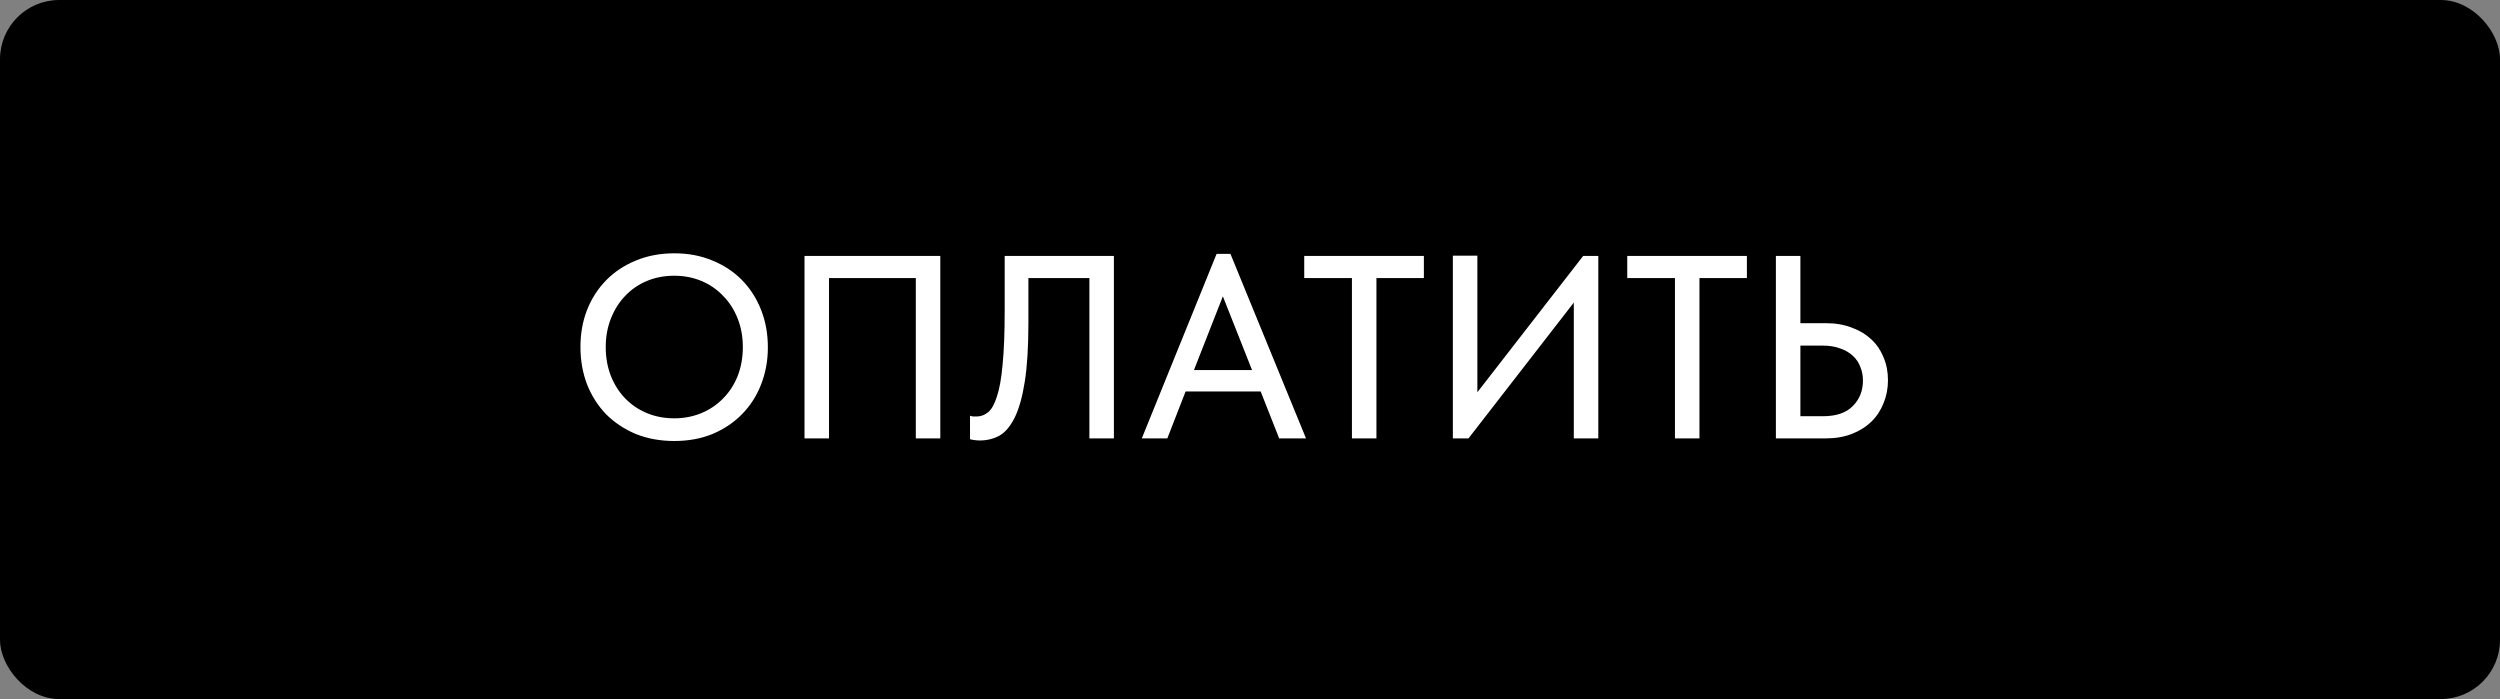 <?xml version="1.0" encoding="UTF-8"?> <svg xmlns="http://www.w3.org/2000/svg" width="211" height="59" viewBox="0 0 211 59" fill="none"><rect x="0" y="0" width="211" height="59" fill="#808080" stroke="none"/><rect width="211" height="59" rx="5" fill="black"></rect><path d="M56.91 35.306C57.731 35.306 58.494 35.159 59.198 34.866C59.902 34.573 60.511 34.162 61.024 33.634C61.552 33.106 61.963 32.475 62.256 31.742C62.549 30.994 62.696 30.18 62.696 29.3C62.696 28.42 62.549 27.613 62.256 26.88C61.963 26.132 61.552 25.494 61.024 24.966C60.511 24.423 59.902 24.005 59.198 23.712C58.494 23.419 57.731 23.272 56.91 23.272C56.074 23.272 55.304 23.419 54.6 23.712C53.896 24.005 53.287 24.423 52.774 24.966C52.261 25.494 51.857 26.132 51.564 26.88C51.271 27.613 51.124 28.42 51.124 29.3C51.124 30.18 51.271 30.994 51.564 31.742C51.857 32.475 52.261 33.106 52.774 33.634C53.287 34.162 53.896 34.573 54.6 34.866C55.304 35.159 56.074 35.306 56.91 35.306ZM56.91 37.22C55.722 37.22 54.637 37.022 53.654 36.626C52.686 36.215 51.85 35.658 51.146 34.954C50.457 34.235 49.921 33.392 49.54 32.424C49.173 31.456 48.99 30.407 48.99 29.278C48.99 28.163 49.173 27.129 49.54 26.176C49.921 25.208 50.457 24.372 51.146 23.668C51.85 22.949 52.686 22.392 53.654 21.996C54.637 21.585 55.722 21.38 56.91 21.38C58.098 21.38 59.176 21.585 60.144 21.996C61.112 22.392 61.941 22.942 62.63 23.646C63.319 24.35 63.855 25.186 64.236 26.154C64.617 27.122 64.808 28.178 64.808 29.322C64.808 30.437 64.617 31.478 64.236 32.446C63.869 33.399 63.334 34.235 62.63 34.954C61.941 35.658 61.112 36.215 60.144 36.626C59.176 37.022 58.098 37.22 56.91 37.22ZM67.9 21.6H79.362V37H77.294V23.47H69.969V37H67.9V21.6ZM82.705 37.176C82.5 37.176 82.324 37.161 82.177 37.132C82.045 37.117 81.942 37.095 81.869 37.066V35.086C81.942 35.115 82.031 35.137 82.133 35.152C82.236 35.152 82.331 35.152 82.419 35.152C82.771 35.152 83.094 35.035 83.387 34.8C83.68 34.565 83.93 34.125 84.135 33.48C84.355 32.835 84.516 31.933 84.619 30.774C84.737 29.601 84.795 28.083 84.795 26.22V21.6H94.013V37H91.945V23.47H86.797V27.232C86.797 29.271 86.695 30.935 86.489 32.226C86.284 33.517 85.998 34.529 85.631 35.262C85.264 35.995 84.832 36.501 84.333 36.78C83.835 37.044 83.292 37.176 82.705 37.176ZM102.682 21.424H103.848L110.228 37H107.962L106.4 33.04H100.064L98.523 37H96.368L102.682 21.424ZM100.768 31.236H105.674L103.21 25.01L100.768 31.236ZM114.103 23.47H110.077V21.6H120.175V23.47H116.171V37H114.103V23.47ZM122.621 21.578H124.689V33.106L133.621 21.6H134.897V37H132.829V25.538L123.941 37H122.621V21.578ZM141.366 23.47H137.34V21.6H147.438V23.47H143.434V37H141.366V23.47ZM149.885 21.6H151.953V27.276H154.109C154.916 27.276 155.642 27.401 156.287 27.65C156.932 27.885 157.482 28.215 157.937 28.64C158.392 29.065 158.736 29.571 158.971 30.158C159.22 30.745 159.345 31.39 159.345 32.094C159.345 32.783 159.22 33.429 158.971 34.03C158.736 34.631 158.392 35.152 157.937 35.592C157.482 36.032 156.932 36.377 156.287 36.626C155.642 36.875 154.916 37 154.109 37H149.885V21.6ZM153.845 35.13C154.974 35.13 155.818 34.844 156.375 34.272C156.947 33.7 157.233 32.981 157.233 32.116C157.233 31.705 157.16 31.324 157.013 30.972C156.881 30.605 156.668 30.29 156.375 30.026C156.096 29.762 155.744 29.557 155.319 29.41C154.894 29.249 154.395 29.168 153.823 29.168H151.953V35.13H153.845Z" fill="white"></path></svg> 